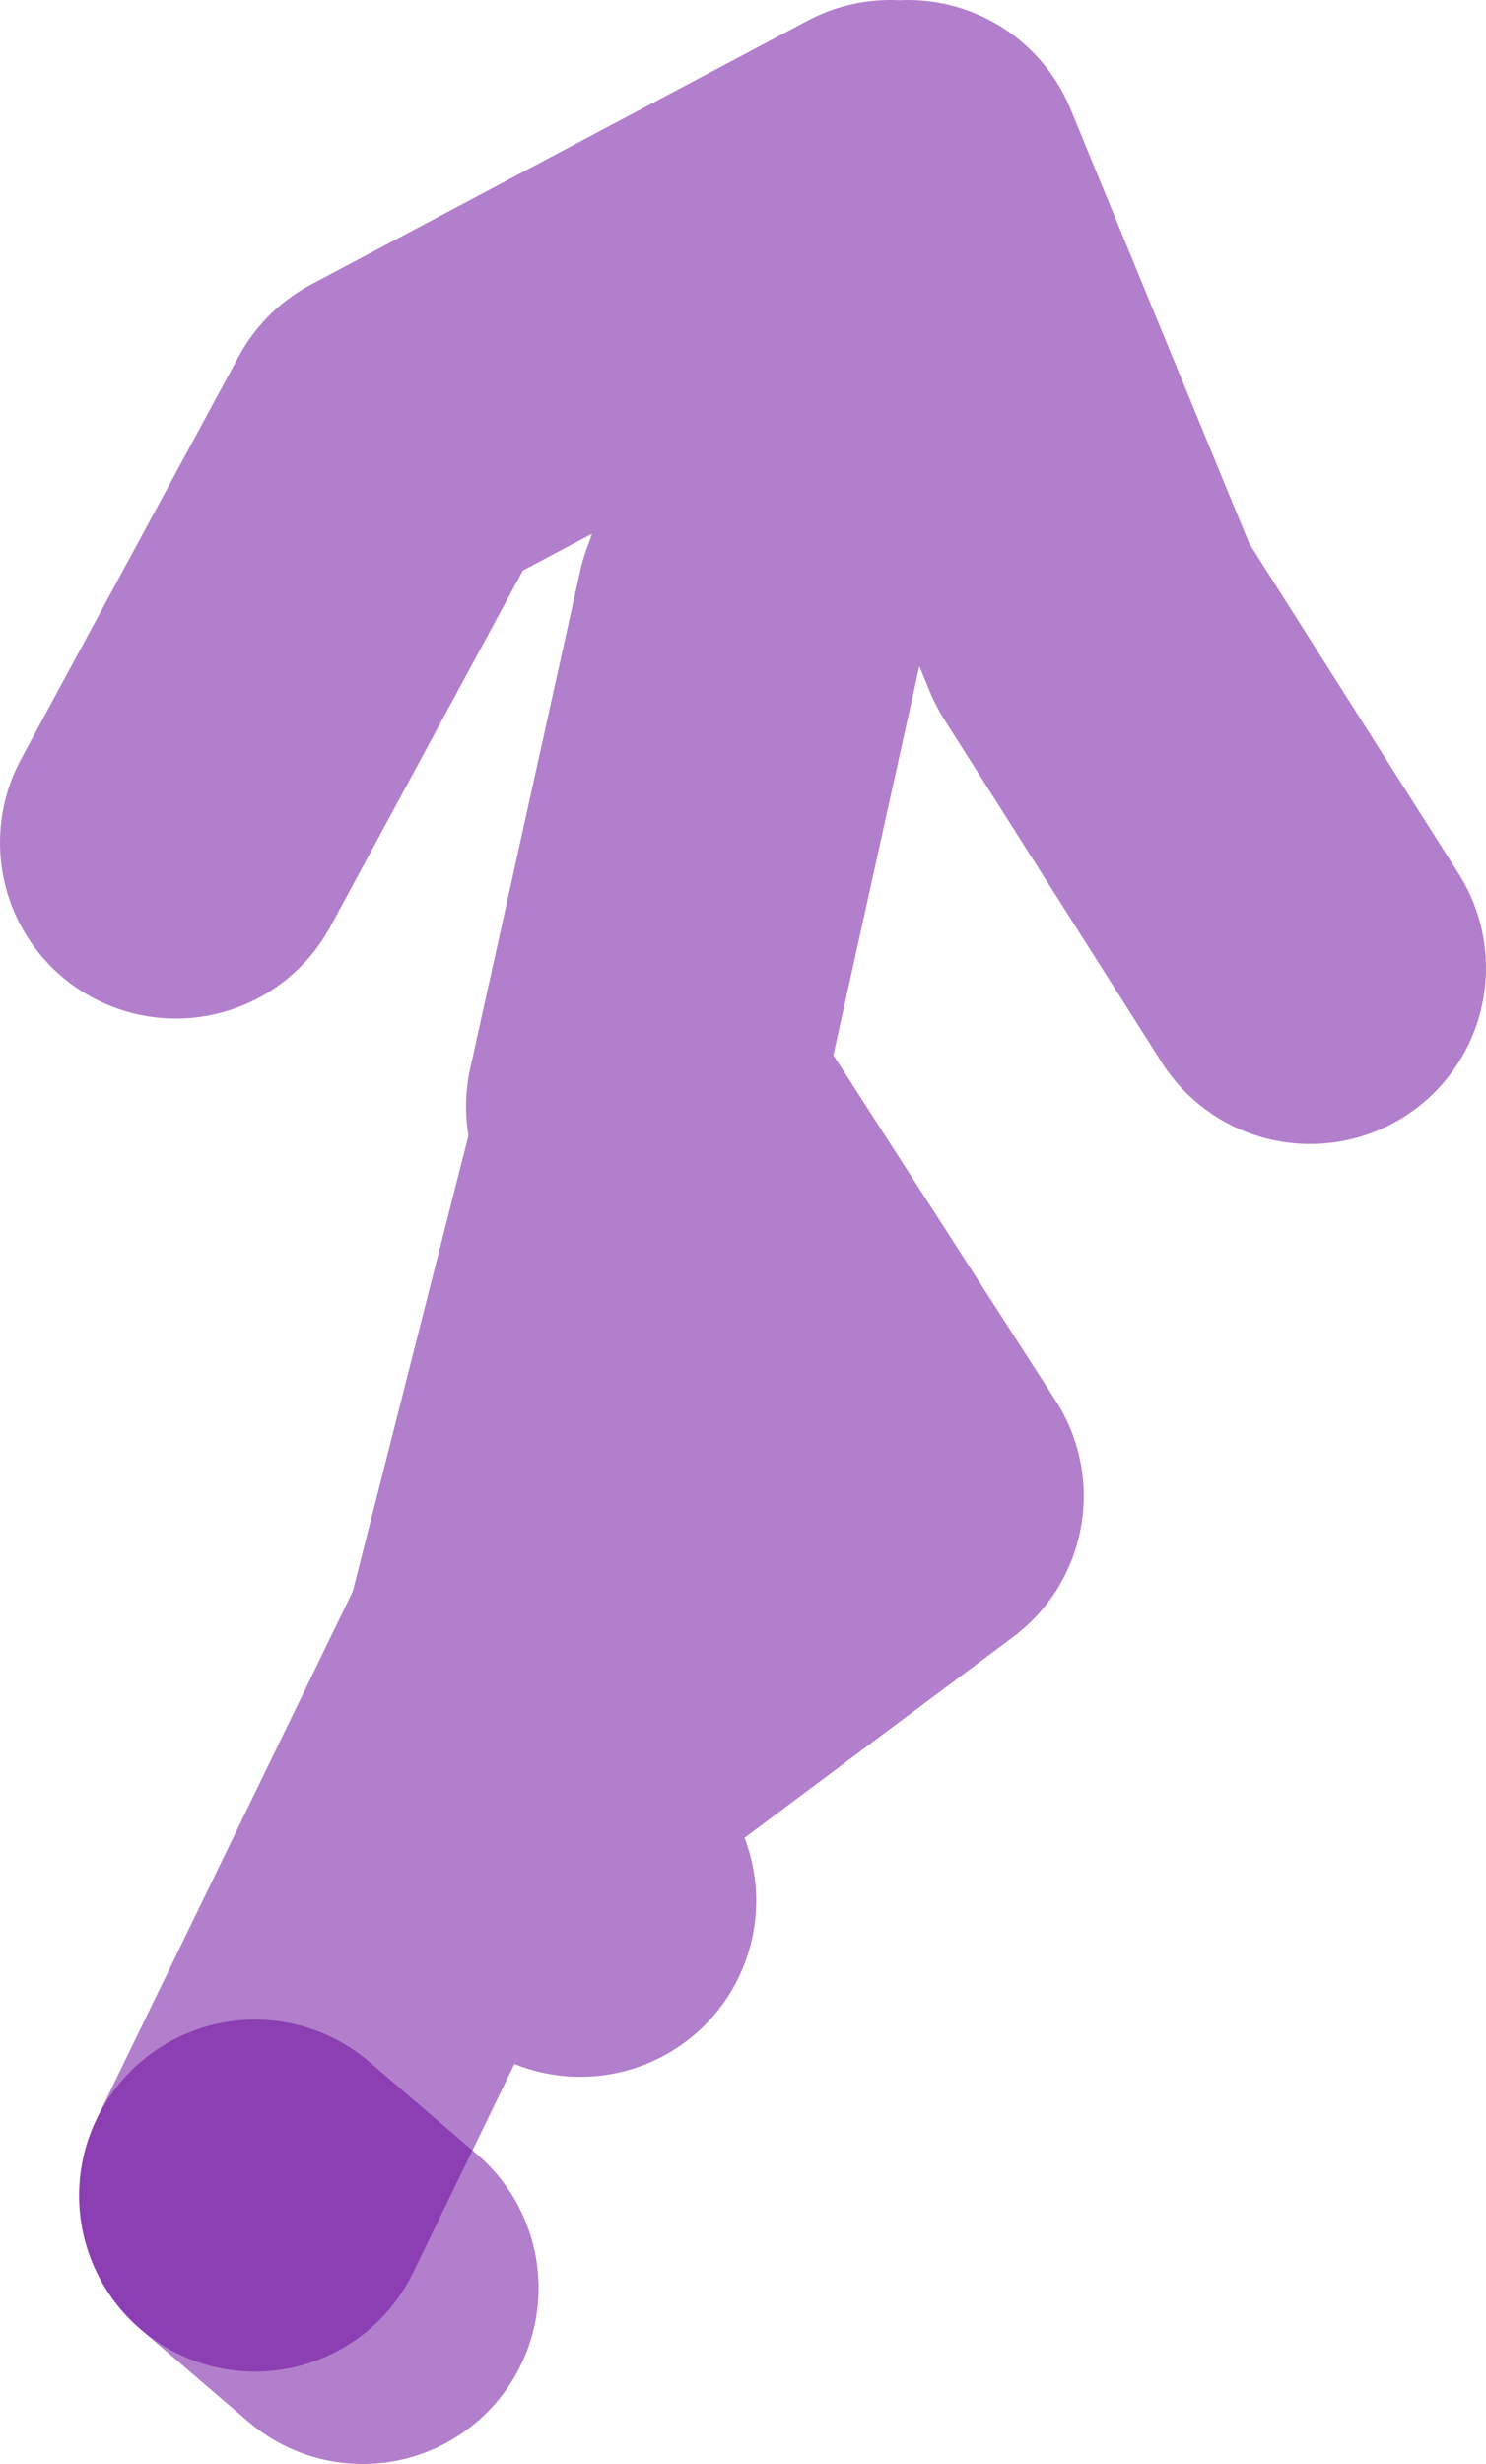 <?xml version="1.0" encoding="UTF-8" standalone="no"?>
<svg xmlns:xlink="http://www.w3.org/1999/xlink" height="56.0px" width="33.8px" xmlns="http://www.w3.org/2000/svg">
  <g transform="matrix(1.0, 0.0, 0.0, 1.0, 635.75, -35.45)">
    <path d="M-615.5 39.45 L-626.8 45.45 -631.75 54.6 M-621.15 60.6 L-618.65 49.3 -615.1 39.45 -610.9 49.65 -605.95 57.45 M-629.95 85.35 L-623.95 73.0 -620.8 60.6 -615.1 69.45 -623.6 75.8 -622.55 78.65" fill="none" stroke="#660099" stroke-linecap="round" stroke-linejoin="round" stroke-opacity="0.502" stroke-width="8.0"/>
    <path d="M-627.5 87.45 L-629.95 85.35" fill="none" stroke="#660099" stroke-linecap="round" stroke-linejoin="round" stroke-opacity="0.502" stroke-width="8.0"/>
  </g>
</svg>
